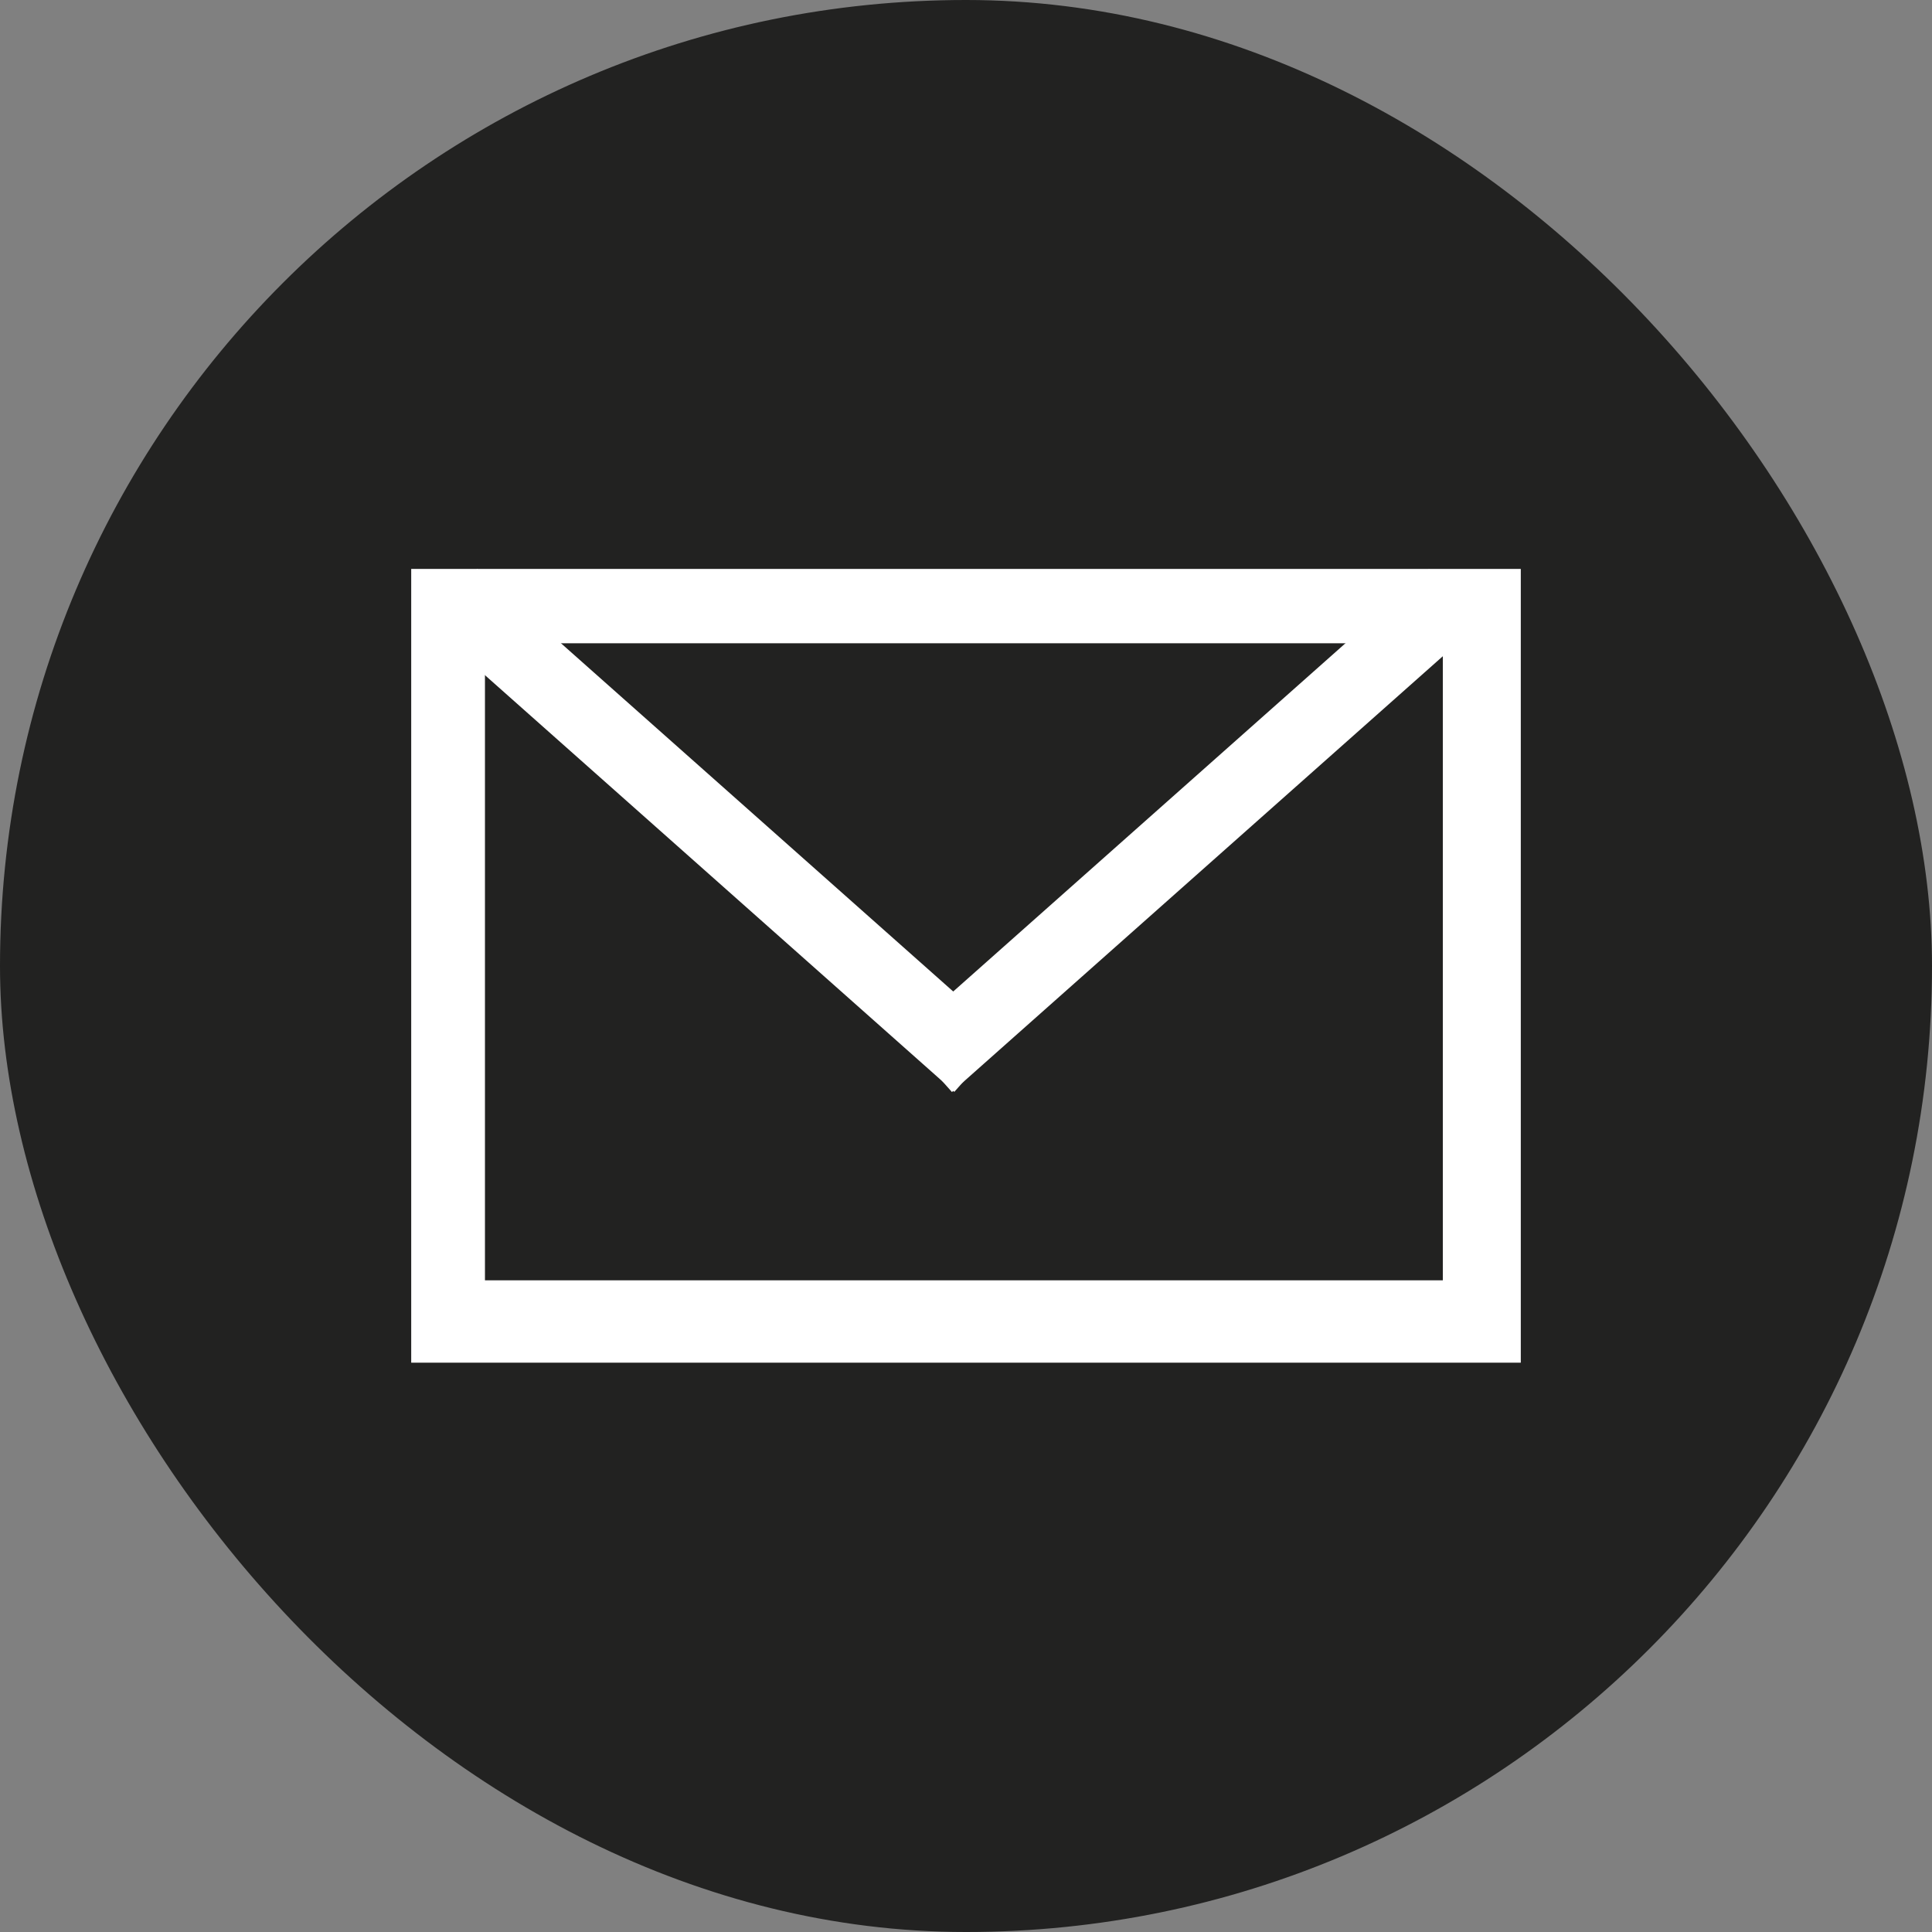 <?xml version="1.0" encoding="UTF-8" standalone="no"?>
<svg
   id="Capa_1"
   data-name="Capa 1"
   viewBox="0 0 96.41 96.41"
   version="1.1"
   sodipodi:docname="email.svg"
   width="96.41"
   height="96.41"
   xmlns:inkscape="http://www.inkscape.org/namespaces/inkscape"
   xmlns:sodipodi="http://sodipodi.sourceforge.net/DTD/sodipodi-0.dtd"
   xmlns="http://www.w3.org/2000/svg"
   xmlns:svg="http://www.w3.org/2000/svg">
  <rect x="0" y="0" width="96.41" height="96.41" fill="#808080" stroke="none"/>
  <sodipodi:namedview
     id="namedview15"
     pagecolor="#ffffff"
     bordercolor="#666666"
     borderopacity="1.0"
     inkscape:showpageshadow="2"
     inkscape:pageopacity="0.0"
     inkscape:pagecheckerboard="0"
     inkscape:deskcolor="#d1d1d1"
     showgrid="false" />
  <defs
     id="defs4">
    <style
       id="style2">.cls-1{fill:#222221;}.cls-2,.cls-3{fill:#fff;}.cls-2{fill-rule:evenodd;}</style>
  </defs>
  <rect
     class="cls-1"
     width="96.41"
     height="96.41"
     rx="48.2"
     id="rect6"
     x="0"
     y="0" />
  <path
     class="cls-2"
     d="M 20.52,28.39 V 68 H 75.89 V 28.39 Z M 72,63.89 H 24.2 V 32.1 H 72 Z"
     id="path8" />
  <rect
     class="cls-3"
     x="36.656"
     y="5.418"
     width="35.13"
     height="3.71"
     transform="rotate(41.6)"
     id="rect10" />
  <rect
     class="cls-3"
     x="-34.473"
     y="-72.29"
     width="35.13"
     height="3.71"
     transform="rotate(138.4)"
     id="rect12" />
</svg>
